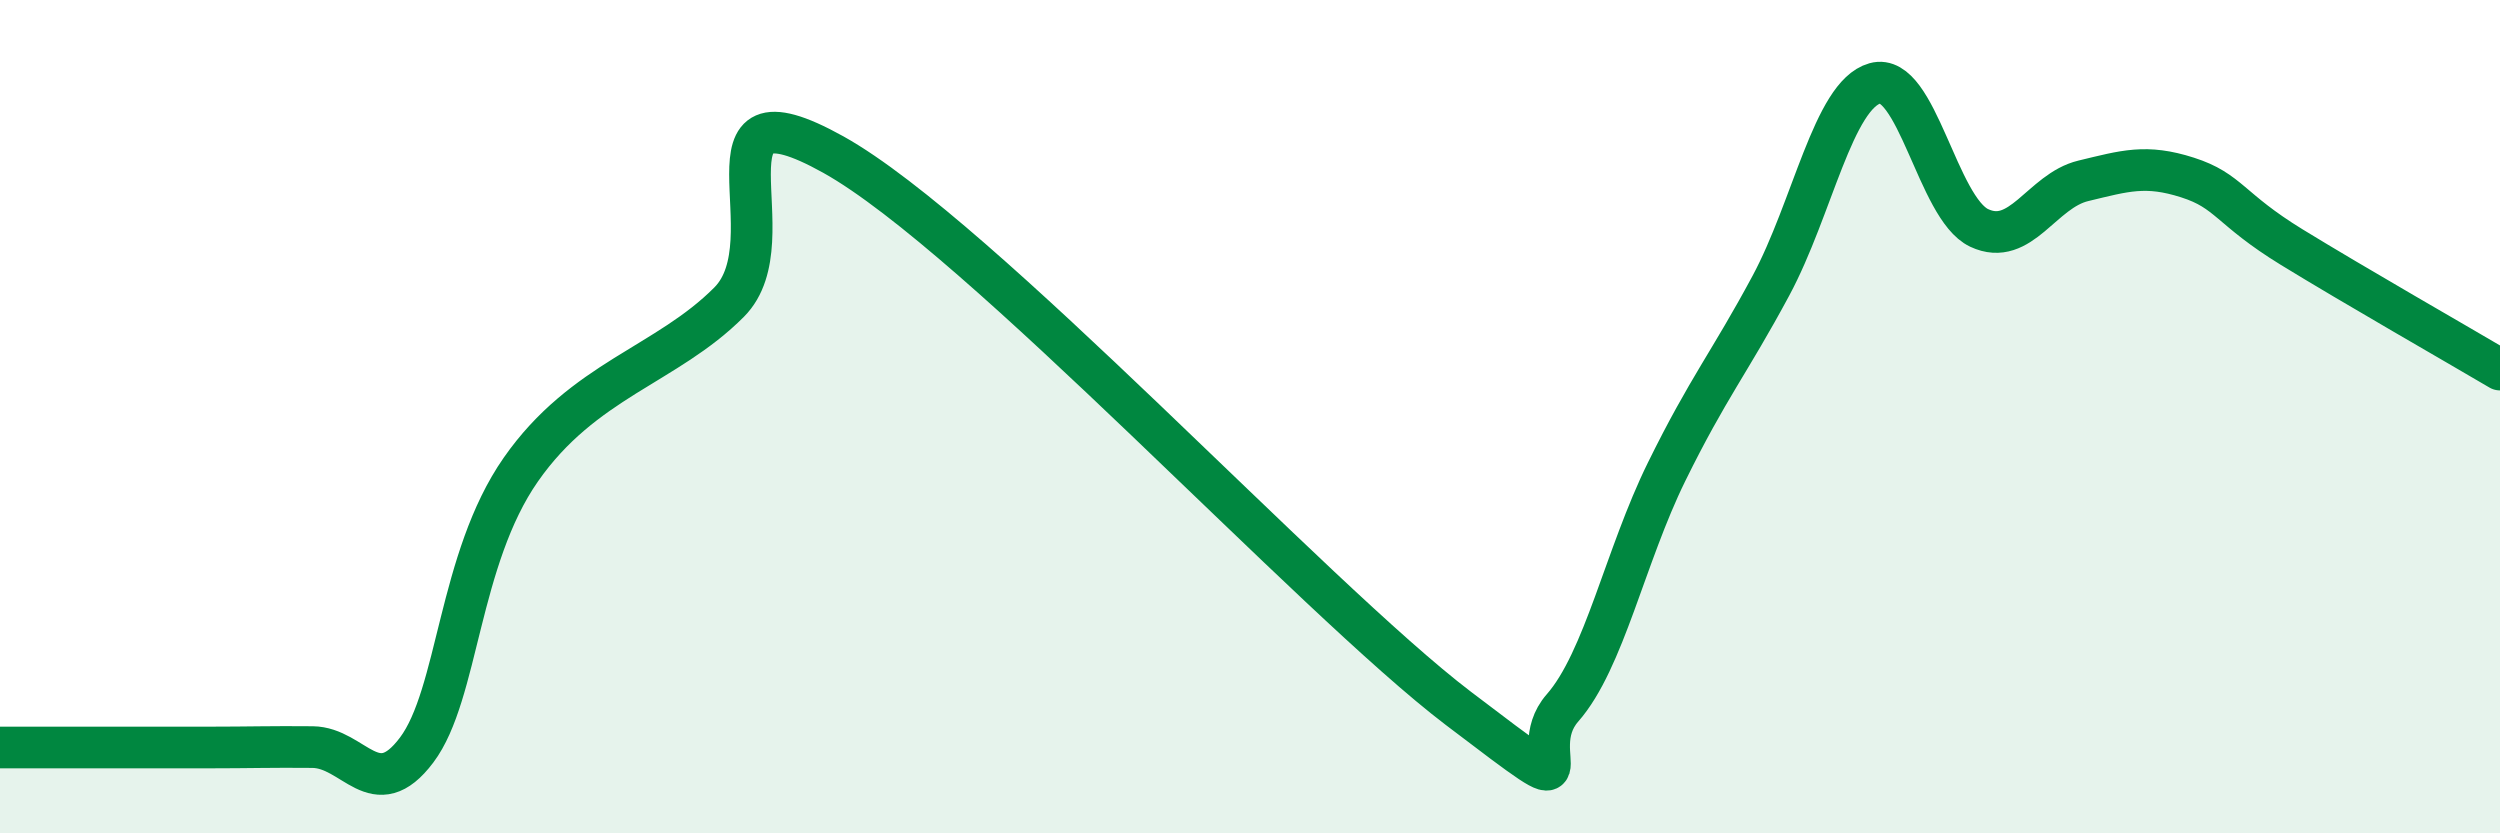 
    <svg width="60" height="20" viewBox="0 0 60 20" xmlns="http://www.w3.org/2000/svg">
      <path
        d="M 0,17.94 C 0.5,17.94 1.5,17.94 2.5,17.94 C 3.5,17.94 4,17.94 5,17.94 C 6,17.94 6.5,17.92 7.5,17.93 C 8.5,17.94 9,19.33 10,18 C 11,16.67 11,13.42 12.5,11.27 C 14,9.12 16,8.76 17.5,7.25 C 19,5.74 16.5,1.76 20,3.71 C 23.5,5.66 31.5,14.34 35,17 C 38.5,19.66 36.5,18.13 37.5,16.99 C 38.5,15.85 39,13.35 40,11.32 C 41,9.29 41.5,8.72 42.5,6.86 C 43.5,5 44,2.28 45,2 C 46,1.72 46.5,5 47.5,5.47 C 48.5,5.94 49,4.58 50,4.34 C 51,4.1 51.5,3.94 52.5,4.26 C 53.5,4.58 53.5,5.01 55,5.93 C 56.5,6.85 59,8.28 60,8.87L60 20L0 20Z"
        fill="#008740"
        opacity="0.1"
        stroke-linecap="round"
        stroke-linejoin="round"
      />
      <path
        d="M 0,17.94 C 0.5,17.94 1.5,17.94 2.5,17.94 C 3.5,17.94 4,17.94 5,17.94 C 6,17.94 6.5,17.92 7.5,17.93 C 8.5,17.94 9,19.33 10,18 C 11,16.67 11,13.42 12.5,11.27 C 14,9.12 16,8.76 17.5,7.25 C 19,5.74 16.5,1.76 20,3.71 C 23.5,5.66 31.5,14.34 35,17 C 38.5,19.66 36.5,18.13 37.5,16.99 C 38.5,15.85 39,13.35 40,11.32 C 41,9.29 41.5,8.72 42.5,6.86 C 43.5,5 44,2.28 45,2 C 46,1.72 46.5,5 47.5,5.47 C 48.5,5.94 49,4.58 50,4.34 C 51,4.1 51.5,3.94 52.5,4.26 C 53.5,4.58 53.5,5.01 55,5.93 C 56.5,6.85 59,8.28 60,8.87"
        stroke="#008740"
        stroke-width="1"
        fill="none"
        stroke-linecap="round"
        stroke-linejoin="round"
      />
    </svg>
  